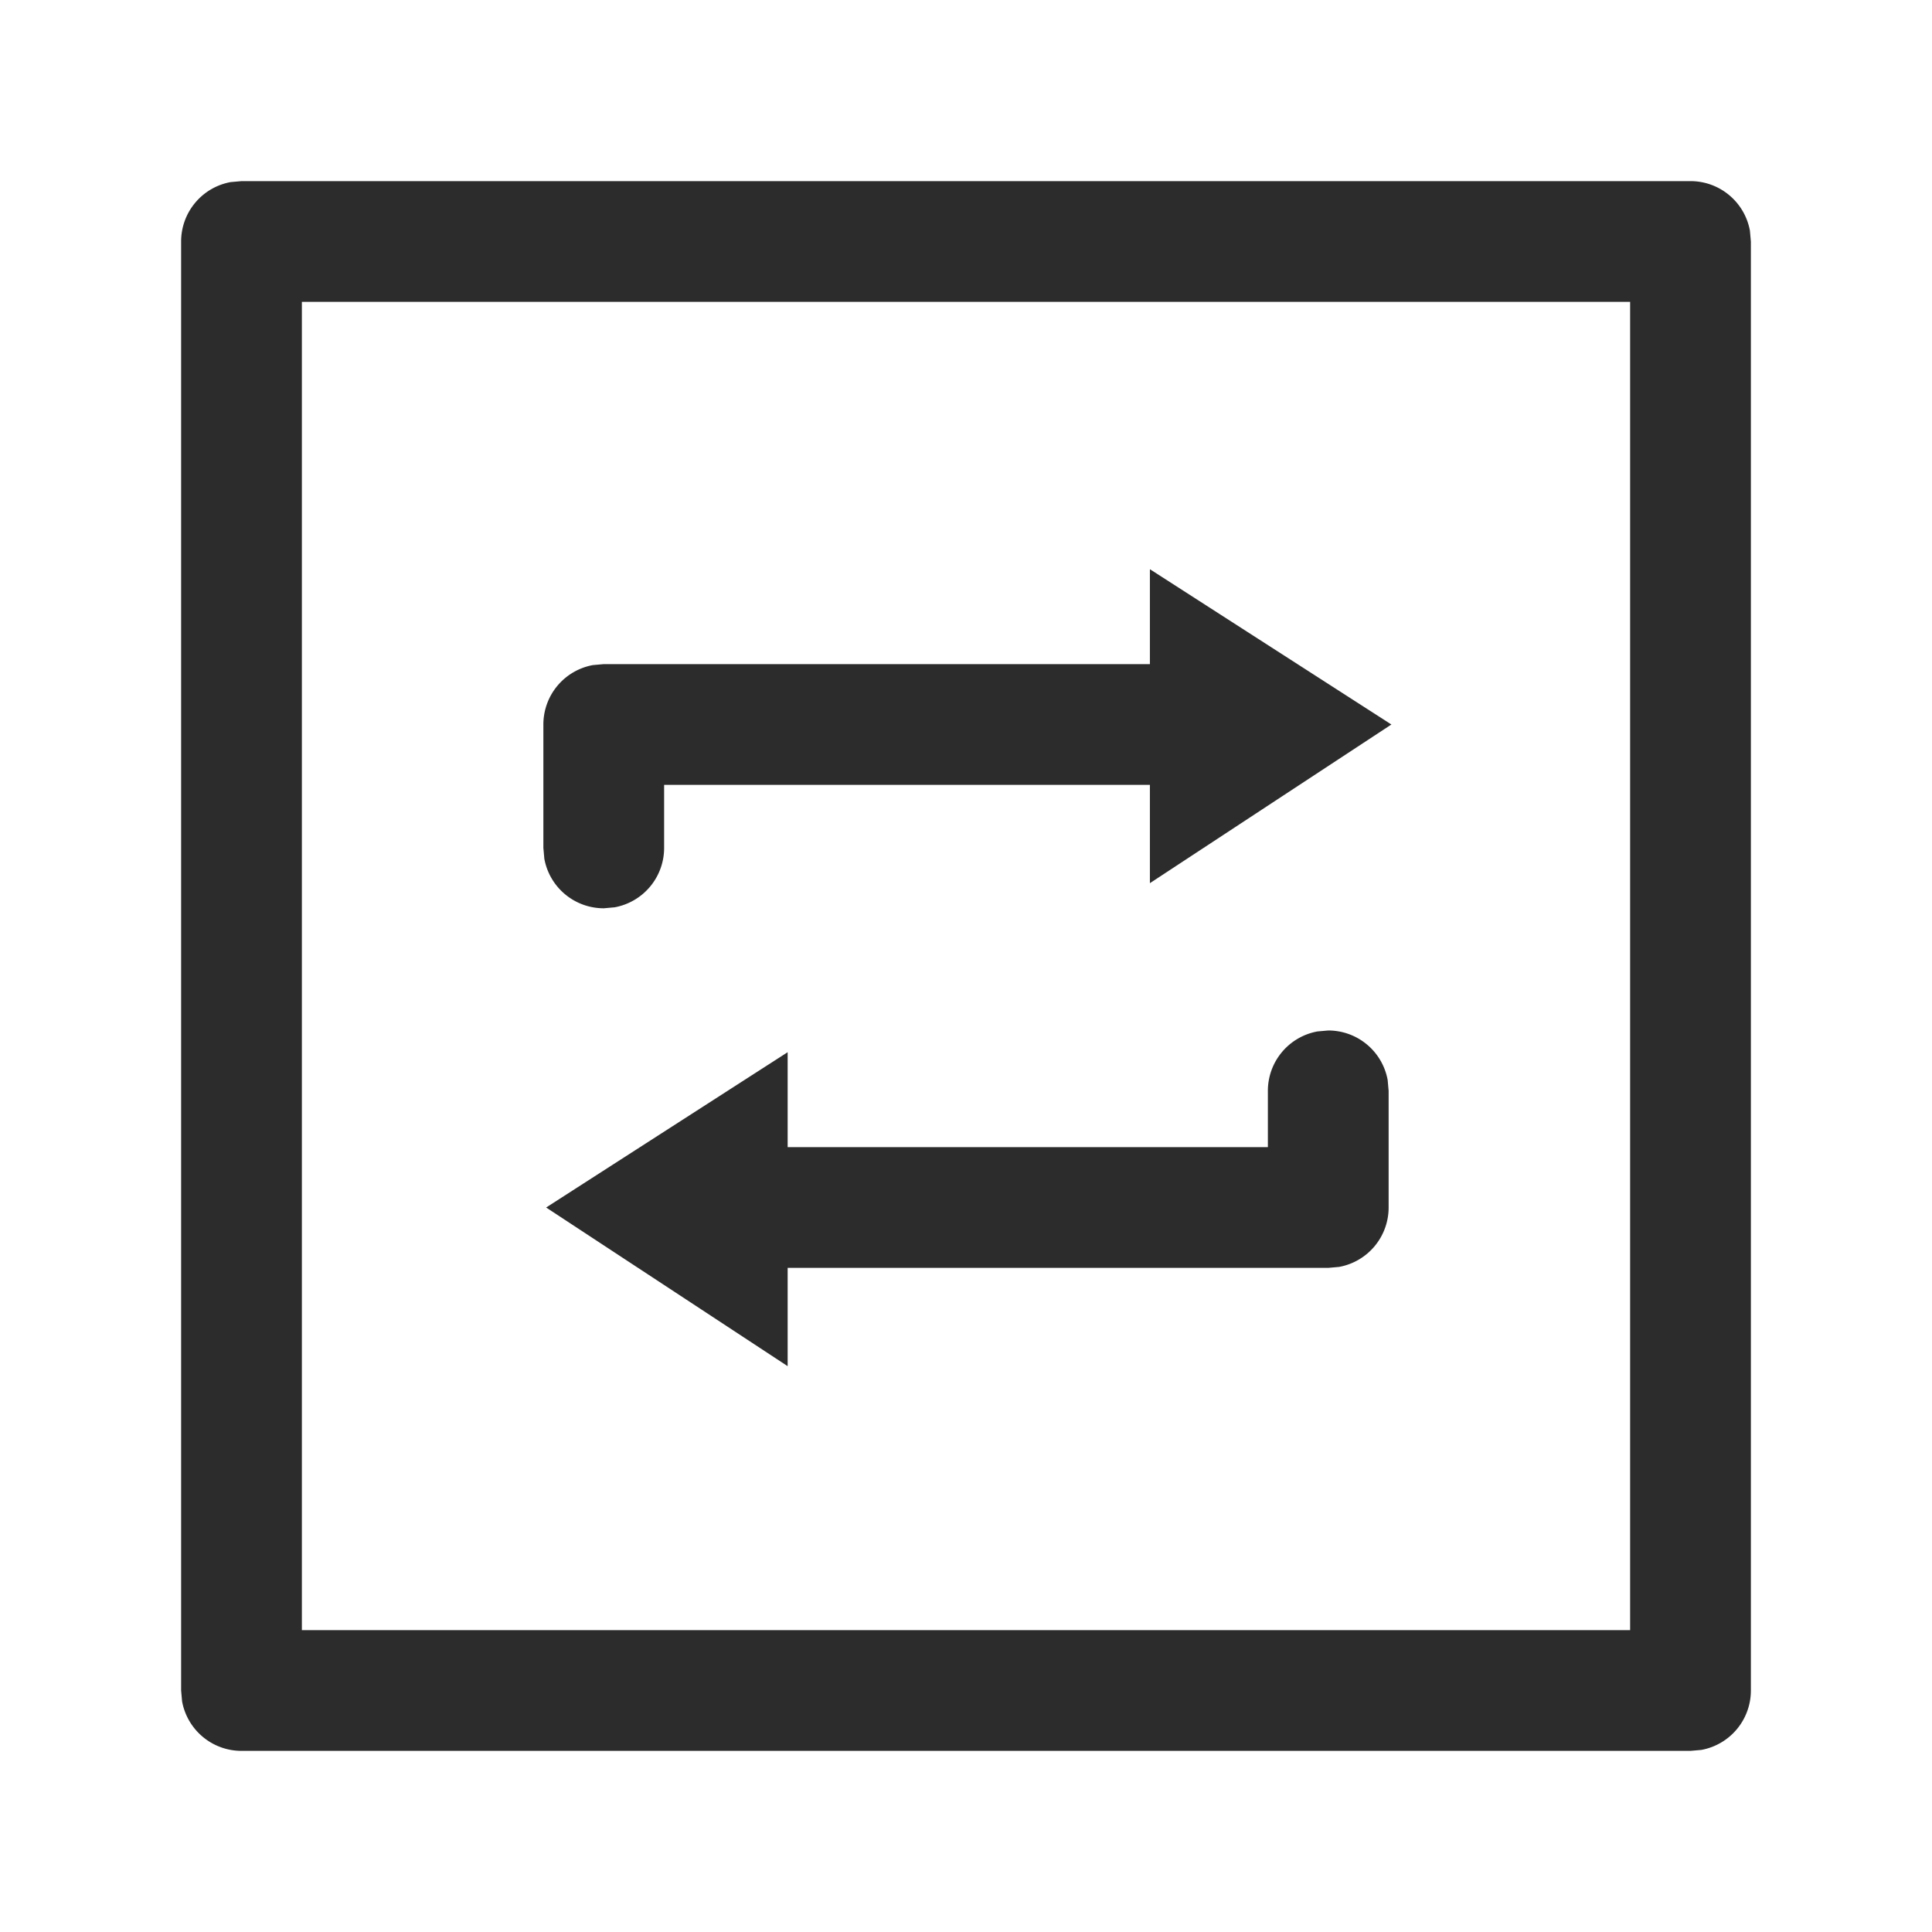 <?xml version="1.0" standalone="no"?><!DOCTYPE svg PUBLIC "-//W3C//DTD SVG 1.1//EN" "http://www.w3.org/Graphics/SVG/1.1/DTD/svg11.dtd"><svg class="icon" width="200px" height="200.00px" viewBox="0 0 1024 1024" version="1.1" xmlns="http://www.w3.org/2000/svg"><path d="M896 96a32 32 0 0 1 31.488 26.24L928 128v768a32 32 0 0 1-26.24 31.488L896 928H128a32 32 0 0 1-31.488-26.24L96 896V128a32 32 0 0 1 26.24-31.488L128 96h768z m-32 64h-704v704h704v-704zM704 546.176a32 32 0 0 1 31.488 26.24l0.512 5.76V640a32 32 0 0 1-26.24 31.488L704 672H417.472v52.096l-128-84.096 128-82.304V608H672v-29.824a32 32 0 0 1 26.24-31.488l5.76-0.512z m-94.528-244.48l128 82.304-128 84.096V416H352v33.408a32 32 0 0 1-26.24 31.488L320 481.408a32 32 0 0 1-31.488-26.24l-0.512-5.76V384a32 32 0 0 1 26.24-31.488L320 352h289.472v-50.304z" fill="#2c2c2c" /></svg>